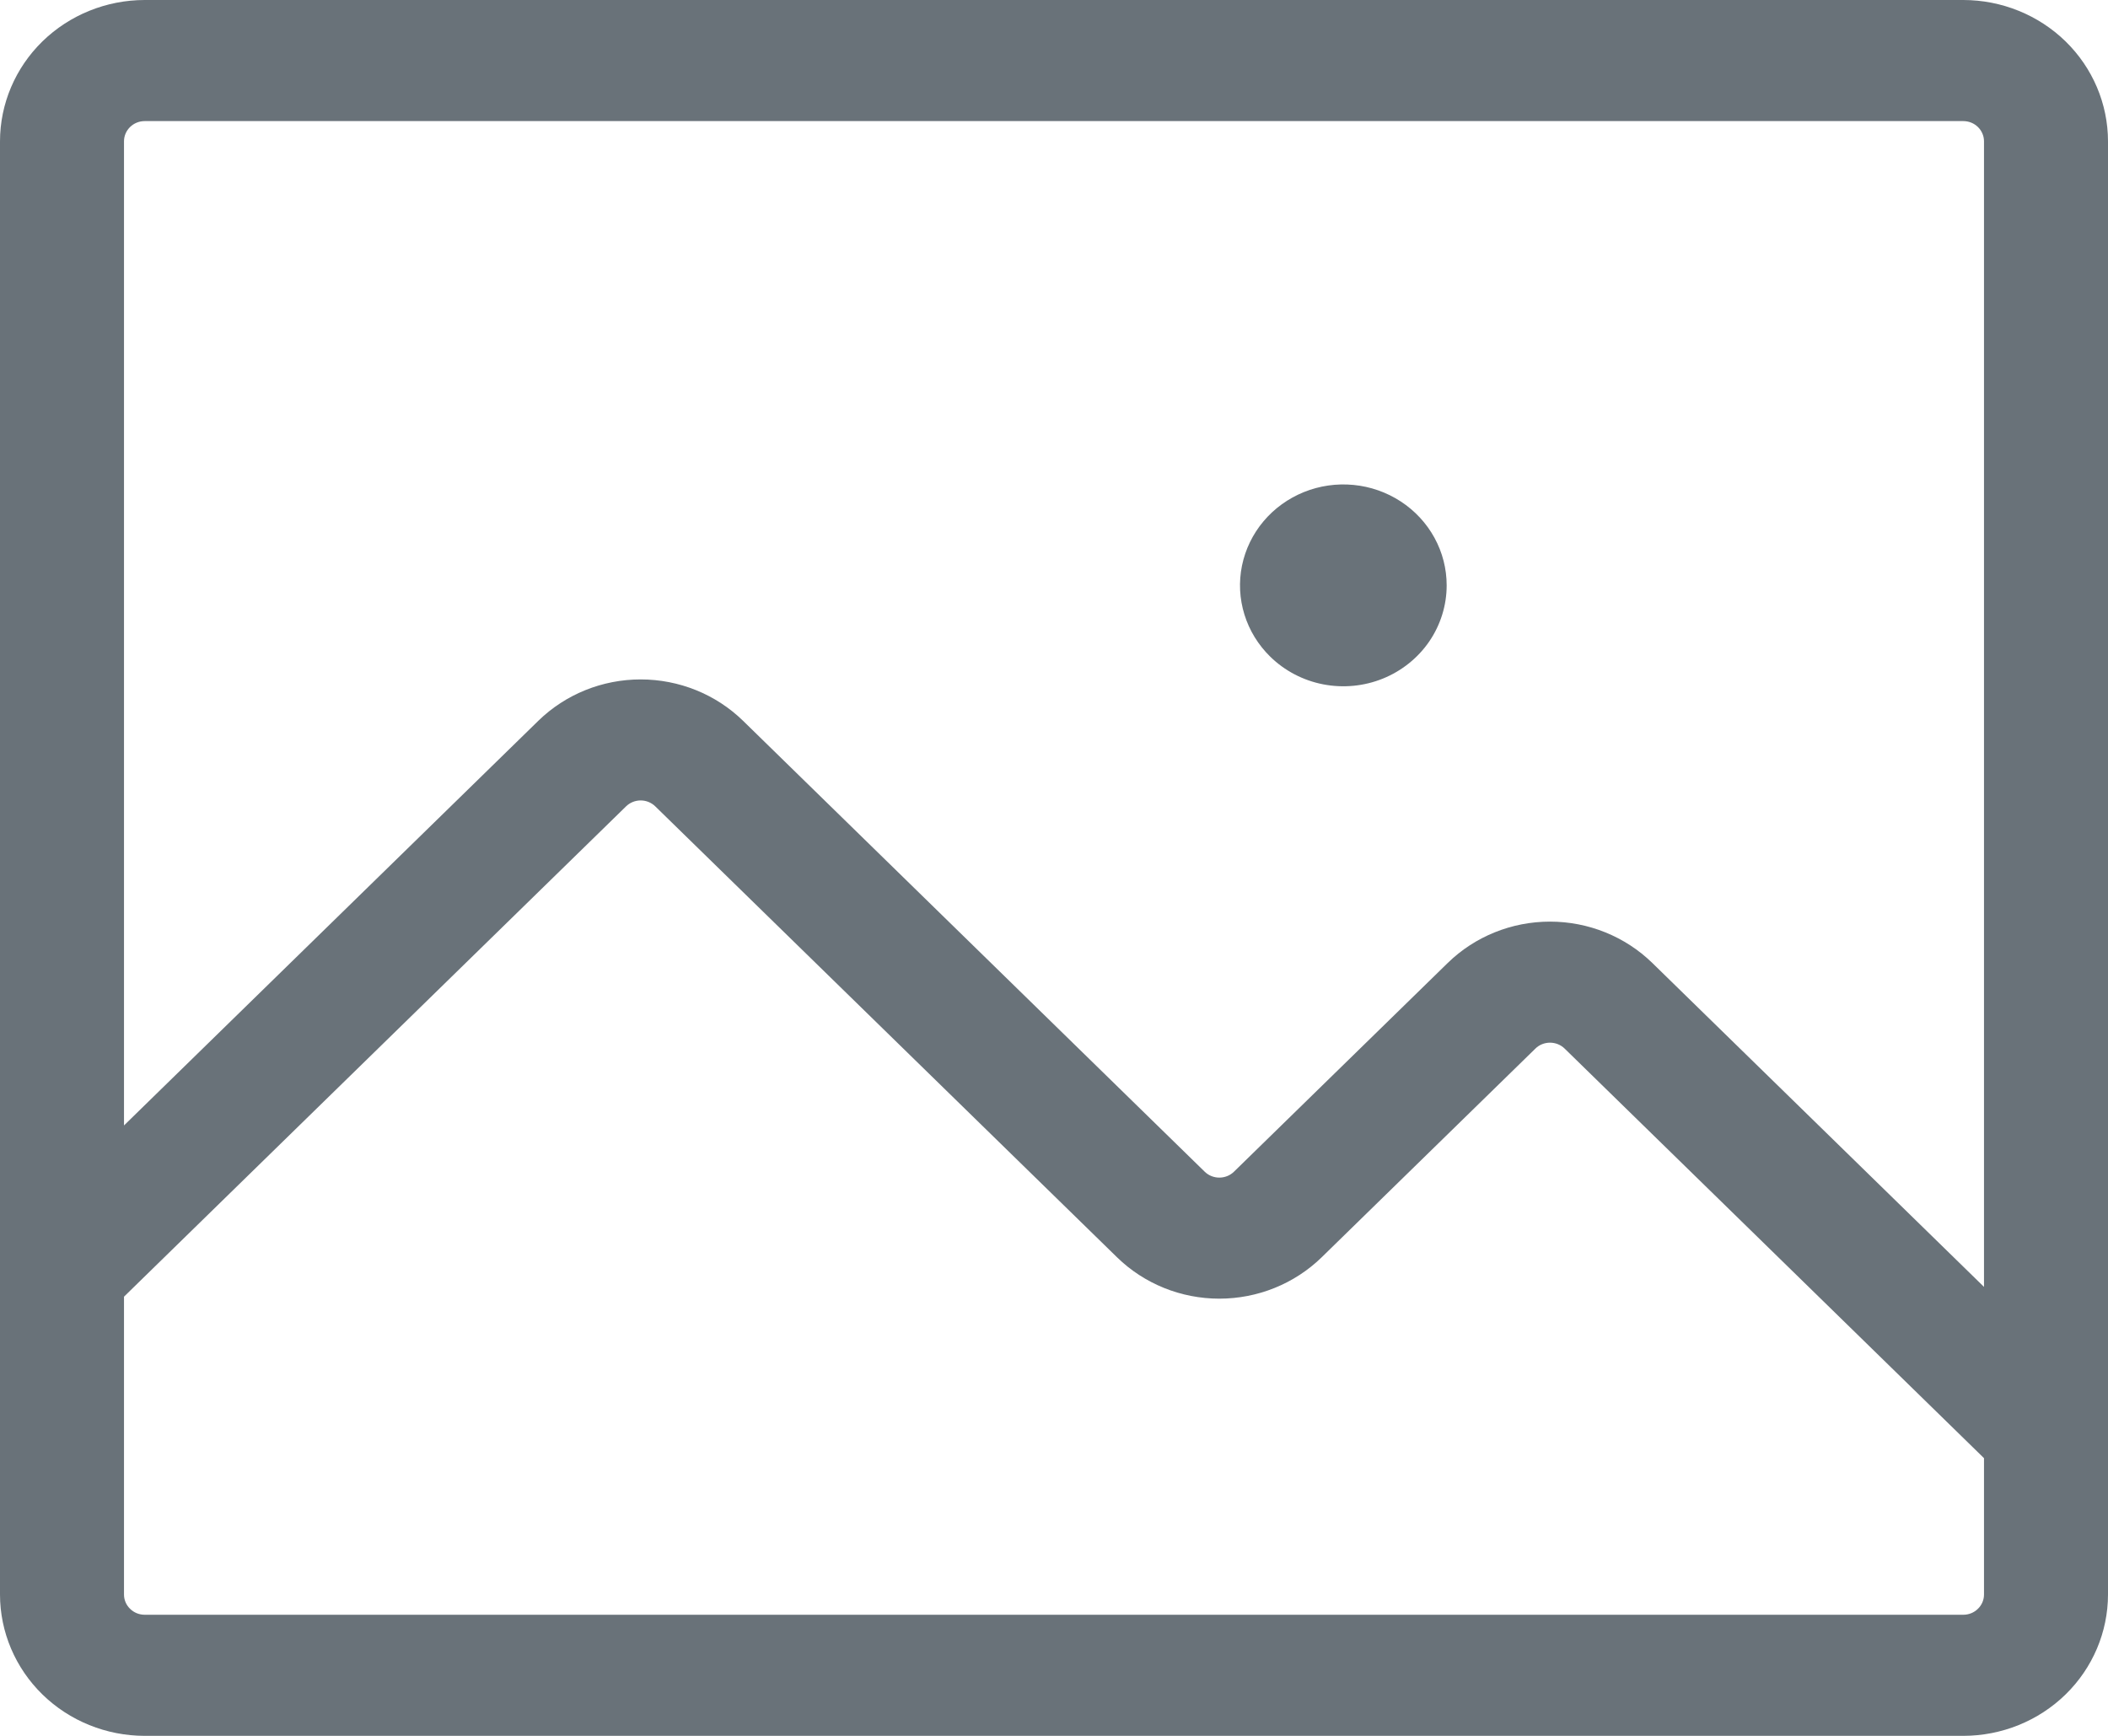 <svg width="51" height="42" viewBox="0 0 51 42" fill="none" xmlns="http://www.w3.org/2000/svg">
<path d="M47.5 0H3.5C2.572 0.001 1.682 0.362 1.026 1.002C0.37 1.643 0.001 2.512 0 3.419V38.581C0.001 39.488 0.37 40.357 1.026 40.998C1.682 41.639 2.572 41.999 3.5 42H47.5C48.428 41.999 49.318 41.639 49.974 40.998C50.63 40.357 50.999 39.488 51 38.581V3.419C50.999 2.512 50.63 1.643 49.974 1.002C49.318 0.362 48.428 0.001 47.5 0ZM3.5 2.93H47.5C47.633 2.93 47.76 2.982 47.853 3.073C47.947 3.165 48 3.289 48 3.419V31.137L39.975 23.299C39.318 22.659 38.428 22.299 37.5 22.299C36.572 22.299 35.682 22.659 35.026 23.299L29.854 28.35C29.76 28.442 29.633 28.493 29.5 28.493C29.367 28.493 29.24 28.442 29.146 28.35L17.975 17.438C17.318 16.798 16.428 16.439 15.5 16.439C14.572 16.439 13.683 16.798 13.026 17.438L3 27.231V3.419C3 3.289 3.053 3.165 3.147 3.073C3.24 2.982 3.367 2.93 3.5 2.93ZM47.5 39.07H3.5C3.367 39.07 3.24 39.018 3.147 38.926C3.053 38.835 3 38.711 3 38.581V31.374L15.146 19.511C15.24 19.419 15.367 19.367 15.5 19.367C15.633 19.367 15.76 19.419 15.854 19.511L27.026 30.422C27.682 31.062 28.572 31.422 29.5 31.422C30.428 31.422 31.318 31.062 31.975 30.422L37.147 25.371C37.24 25.279 37.367 25.228 37.5 25.228C37.633 25.228 37.76 25.279 37.854 25.371L48 35.281V38.581C48 38.711 47.947 38.835 47.853 38.926C47.76 39.018 47.633 39.07 47.5 39.07ZM30.732 15.889C30.442 15.605 30.227 15.256 30.108 14.872C29.988 14.487 29.968 14.08 30.048 13.686C30.129 13.293 30.307 12.924 30.568 12.614C30.829 12.303 31.164 12.061 31.544 11.907C31.924 11.753 32.336 11.694 32.745 11.733C33.155 11.772 33.547 11.91 33.889 12.133C34.231 12.356 34.511 12.658 34.705 13.012C34.899 13.366 35 13.761 35 14.163V14.164C35 14.646 34.853 15.118 34.579 15.52C34.304 15.921 33.913 16.234 33.457 16.419C33 16.604 32.497 16.652 32.012 16.558C31.527 16.464 31.082 16.231 30.732 15.889Z" fill="#697279"/>
</svg>
